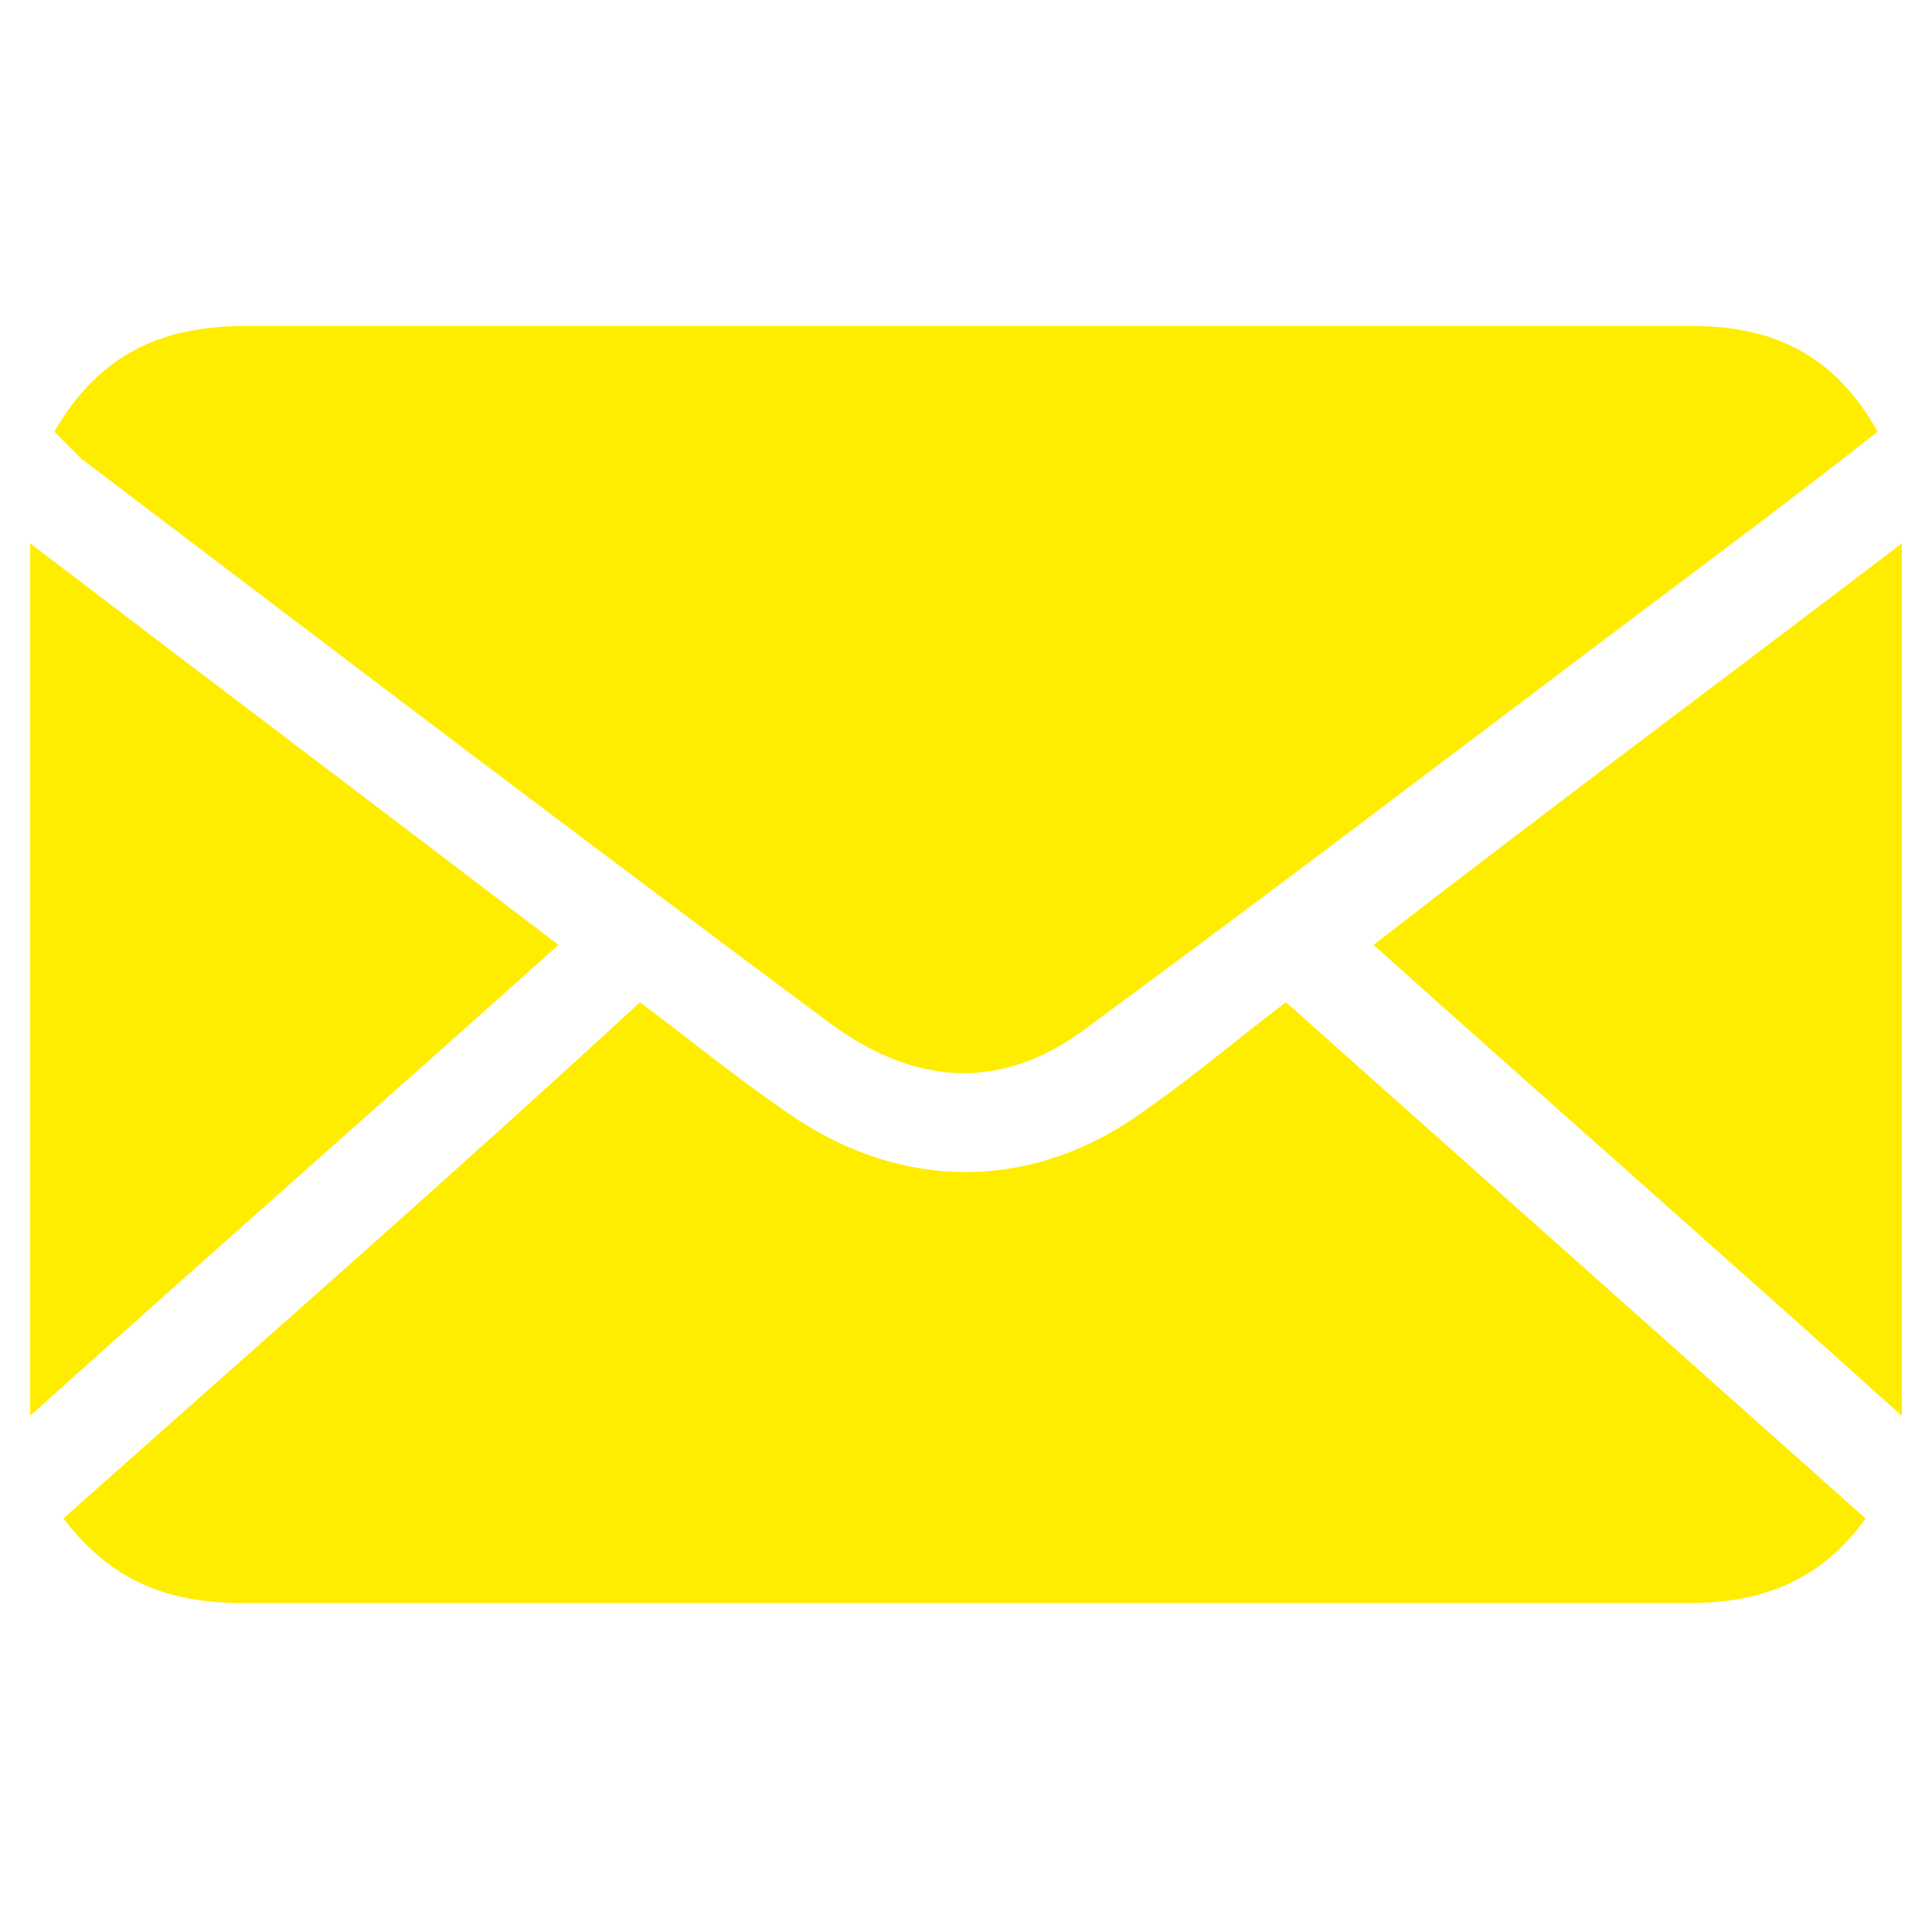 <?xml version="1.0" encoding="utf-8"?>
<!-- Generator: Adobe Illustrator 25.4.1, SVG Export Plug-In . SVG Version: 6.00 Build 0)  -->
<svg version="1.1" id="Layer_1" xmlns="http://www.w3.org/2000/svg" xmlns:xlink="http://www.w3.org/1999/xlink" x="0px" y="0px"
	 viewBox="0 0 64 64" style="enable-background:new 0 0 64 64;" xml:space="preserve">
<style type="text/css">
	.st0{fill:#FFED00;}
</style>
<g id="sSnZiK.tif">
	<g>
		<path class="st0" d="M1.8,14.3c1.5-2.6,3.6-3.5,6.3-3.5c9.5,0,19.2,0,28.7,0c6.4,0,12.9,0,19.3,0c2.7,0,4.7,1,6.1,3.5
			c-3.3,2.6-6.7,5.1-10,7.6c-5.3,4-10.7,8.1-16,12c-2.8,2.2-5.7,2.2-8.7,0C19.3,27.8,11,21.5,2.7,15.2C2.4,14.9,2.2,14.7,1.8,14.3z"
			/>
		<path class="st0" d="M21.2,33.2c1.6,1.2,3.2,2.5,4.8,3.6c3.8,2.7,8.2,2.7,11.9,0c1.6-1.1,3.1-2.4,4.7-3.6
			c6.4,5.7,12.8,11.4,19.2,17.1c-1.5,2.1-3.5,2.8-5.8,2.8c-9.8,0-19.6,0-29.2,0c-6.3,0-12.5,0-18.8,0c-2.4,0-4.3-0.7-5.9-2.8
			C8.5,44.6,14.8,39.1,21.2,33.2z"/>
		<path class="st0" d="M63,46.9c-6-5.4-11.7-10.4-17.5-15.6C51.3,26.8,57.1,22.5,63,18C63,27.7,63,37.1,63,46.9z"/>
		<path class="st0" d="M1,46.9C1,37.1,1,27.7,1,18c5.9,4.5,11.6,8.8,17.5,13.3C12.7,36.5,7,41.5,1,46.9z"/>
	</g>
</g>
</svg>
